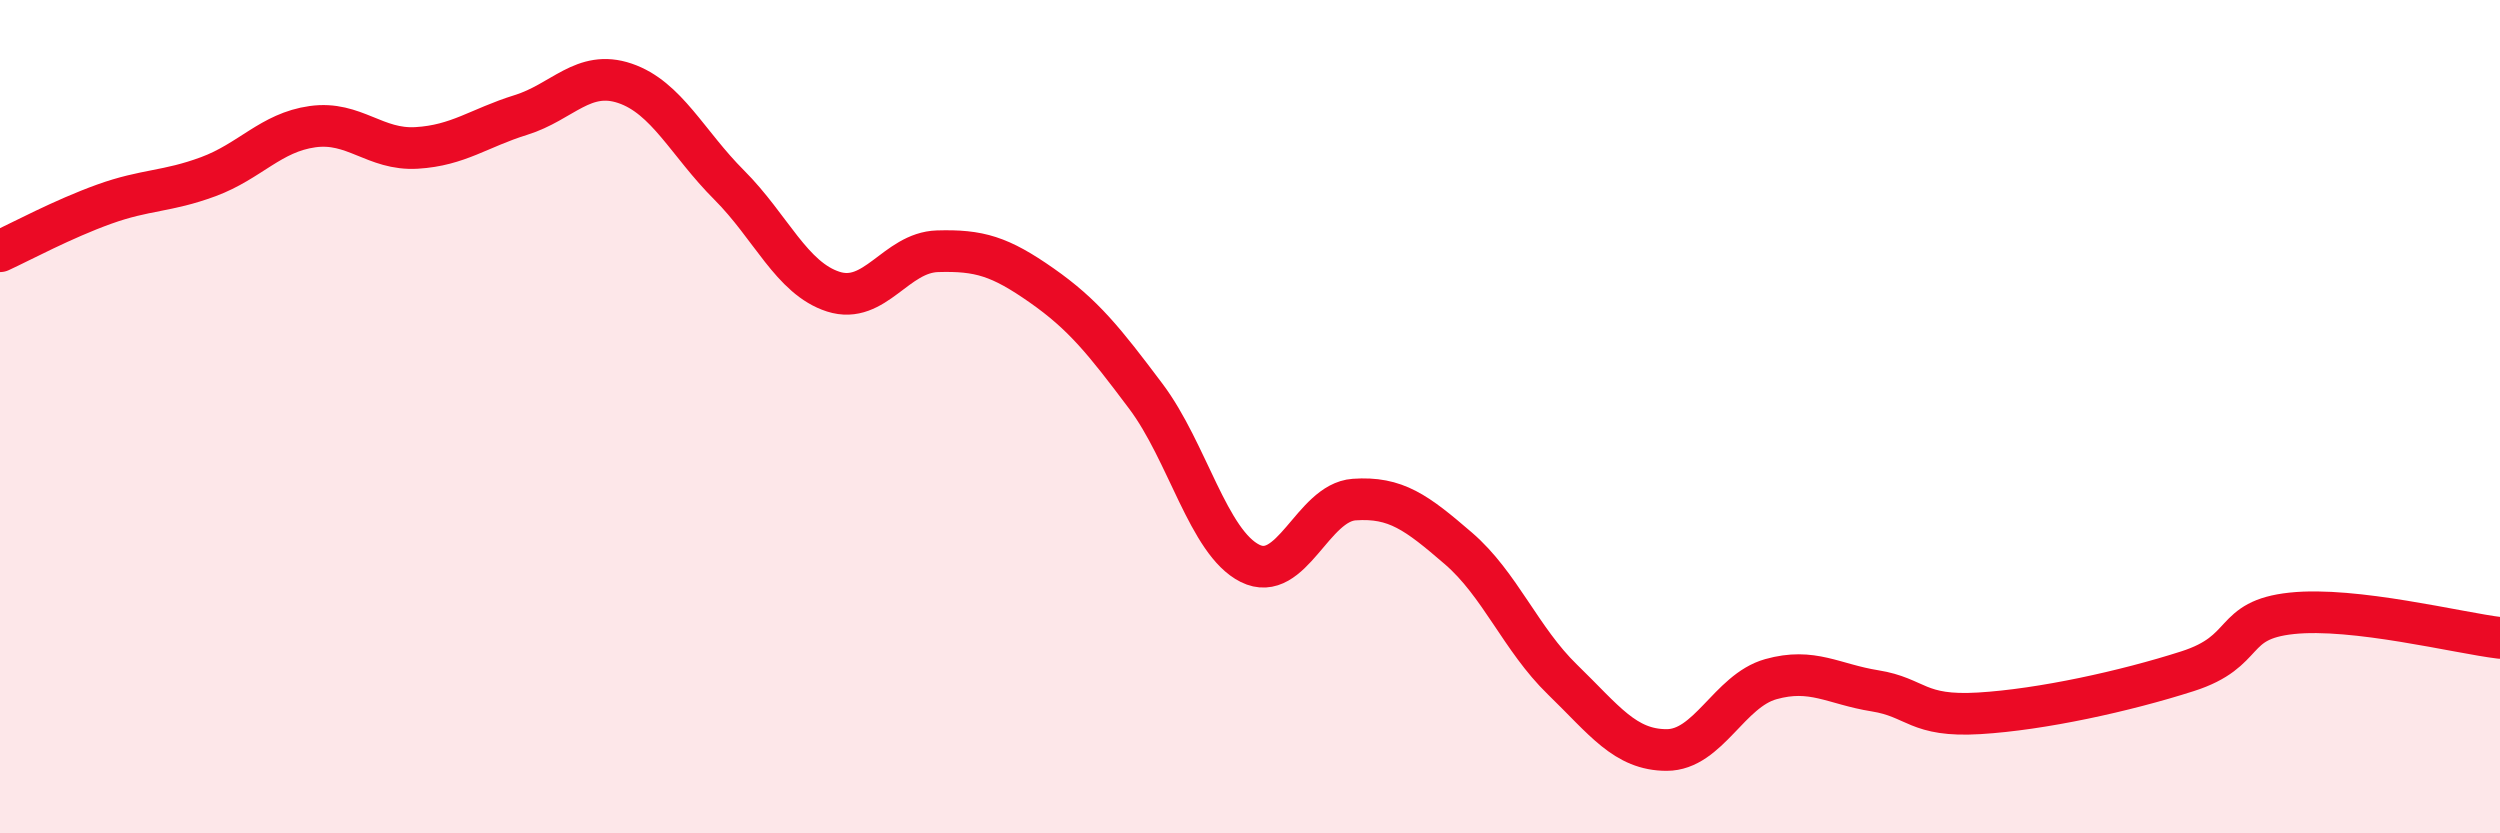 
    <svg width="60" height="20" viewBox="0 0 60 20" xmlns="http://www.w3.org/2000/svg">
      <path
        d="M 0,6.03 C 0.5,5.8 1.5,5.26 2.5,4.9 C 3.5,4.54 4,4.61 5,4.24 C 6,3.87 6.5,3.18 7.5,3.04 C 8.5,2.9 9,3.61 10,3.55 C 11,3.49 11.5,3.07 12.5,2.76 C 13.5,2.45 14,1.66 15,2 C 16,2.34 16.5,3.44 17.5,4.44 C 18.5,5.44 19,6.68 20,7 C 21,7.32 21.5,6.06 22.5,6.03 C 23.5,6 24,6.15 25,6.85 C 26,7.55 26.5,8.18 27.5,9.51 C 28.5,10.84 29,13.02 30,13.52 C 31,14.02 31.5,12.06 32.5,11.99 C 33.5,11.92 34,12.3 35,13.16 C 36,14.02 36.5,15.34 37.5,16.31 C 38.5,17.28 39,18 40,18 C 41,18 41.5,16.58 42.5,16.3 C 43.5,16.02 44,16.42 45,16.58 C 46,16.74 46,17.21 47.5,17.12 C 49,17.03 51,16.59 52.5,16.11 C 54,15.63 53.5,14.88 55,14.72 C 56.5,14.56 59,15.19 60,15.31L60 20L0 20Z"
        fill="#EB0A25"
        opacity="0.1"
        stroke-linecap="round"
        stroke-linejoin="round"
      />
      <path
        d="M 0,6.03 C 0.5,5.8 1.5,5.26 2.5,4.9 C 3.5,4.54 4,4.61 5,4.24 C 6,3.87 6.5,3.18 7.5,3.04 C 8.5,2.9 9,3.61 10,3.55 C 11,3.49 11.5,3.07 12.5,2.76 C 13.5,2.45 14,1.66 15,2 C 16,2.34 16.5,3.44 17.5,4.44 C 18.5,5.44 19,6.68 20,7 C 21,7.32 21.5,6.06 22.5,6.03 C 23.5,6 24,6.15 25,6.85 C 26,7.55 26.5,8.18 27.5,9.51 C 28.5,10.84 29,13.02 30,13.52 C 31,14.02 31.5,12.06 32.5,11.99 C 33.5,11.92 34,12.3 35,13.16 C 36,14.02 36.5,15.34 37.5,16.31 C 38.5,17.28 39,18 40,18 C 41,18 41.5,16.58 42.5,16.3 C 43.5,16.02 44,16.42 45,16.58 C 46,16.74 46,17.21 47.5,17.12 C 49,17.03 51,16.59 52.5,16.11 C 54,15.63 53.5,14.88 55,14.72 C 56.5,14.56 59,15.19 60,15.31"
        stroke="#EB0A25"
        stroke-width="1"
        fill="none"
        stroke-linecap="round"
        stroke-linejoin="round"
      />
    </svg>
  